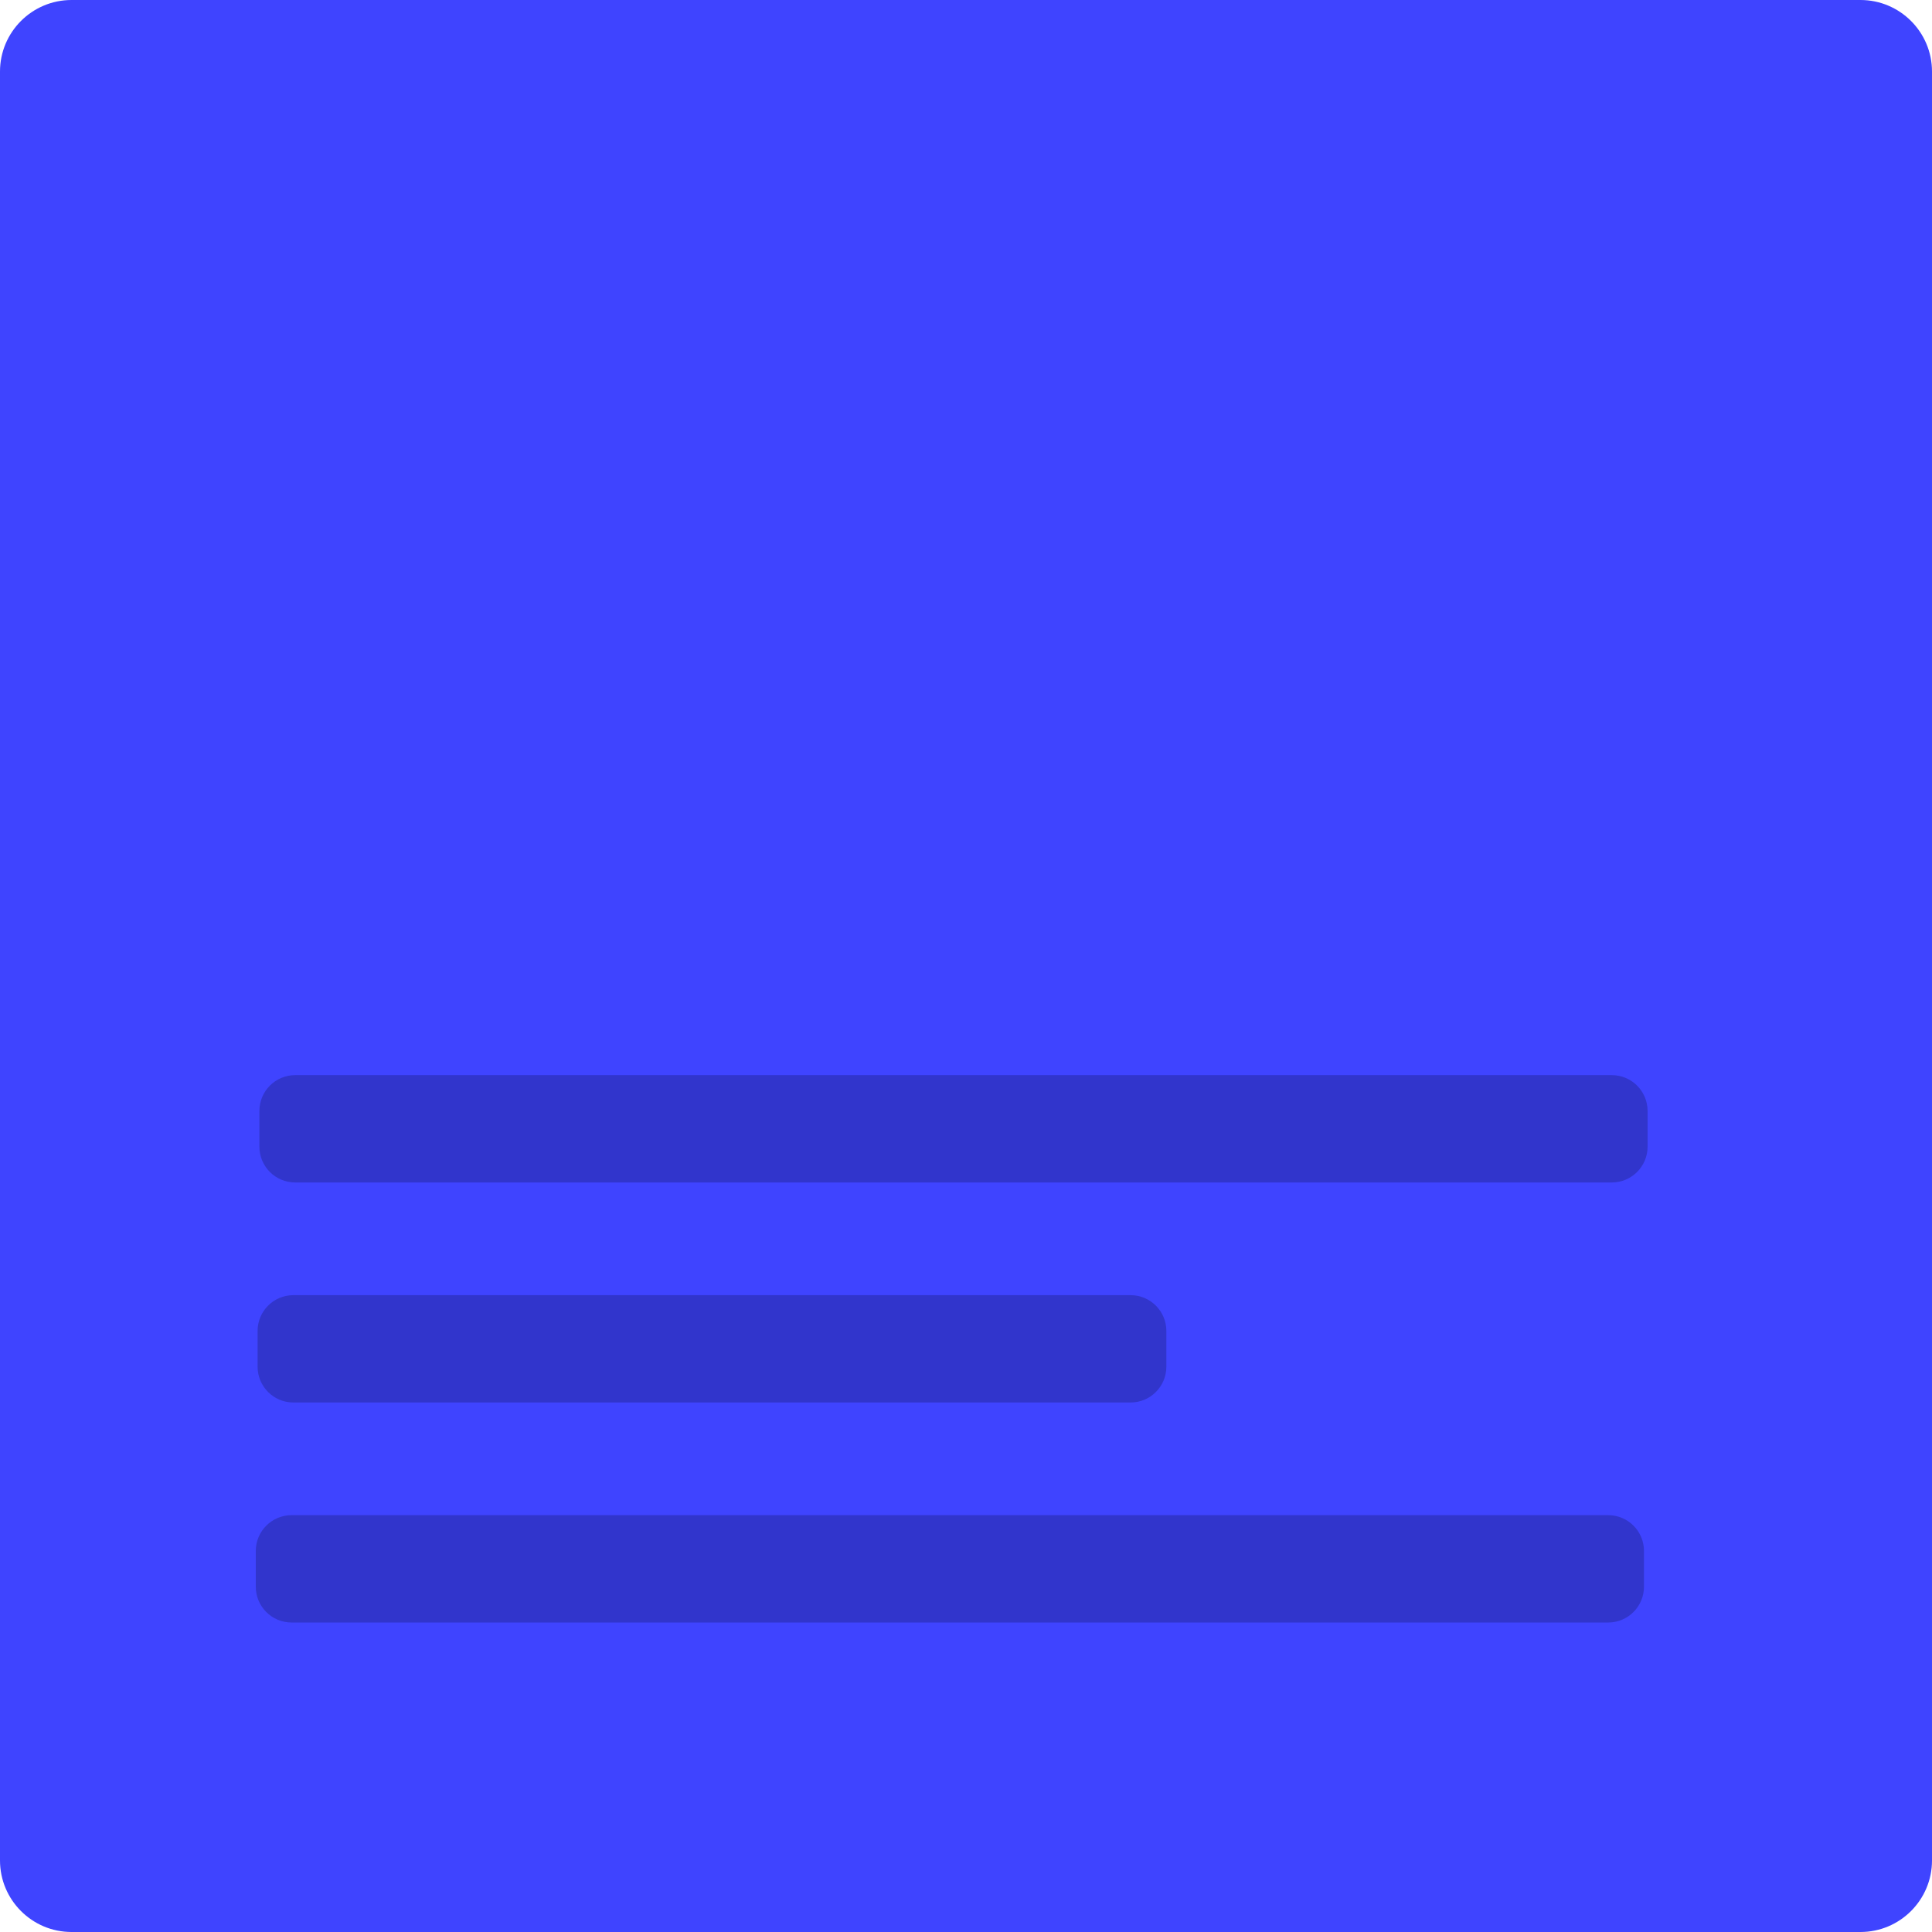 <svg xmlns="http://www.w3.org/2000/svg" xmlns:xlink="http://www.w3.org/1999/xlink" width="270" height="270" viewBox="0 0 270 270" fill="none"><g opacity="1"  transform="translate(0 0)  rotate(0)"><path id="矩形 2" fill-rule="evenodd" style="fill:#3F44FF" opacity="1" d="M10 270L260 270C265.52 270 270 265.52 270 260L270 10C270 4.48 265.52 2.75869e-06 260 2.70134e-06L10 1.03898e-07C4.48 4.65462e-08 0 4.48 0 10L0 260C0 265.52 4.48 270 10 270Z"></path><path id="矩形 3" fill-rule="evenodd" style="fill:#3135CC" opacity="1" d="M40.748 226.748L224.748 226.748C227.508 226.748 229.748 224.508 229.748 221.748L229.748 216.748C229.748 213.988 227.508 211.748 224.748 211.748L40.748 211.748C37.988 211.748 35.748 213.988 35.748 216.748L35.748 221.748C35.748 224.508 37.988 226.748 40.748 226.748Z"></path><path id="矩形 3" fill-rule="evenodd" style="fill:#3135CC" opacity="1" d="M41 196L158 196C160.76 196 163 193.76 163 191L163 186C163 183.24 160.76 181 158 181L41 181C38.24 181 36 183.24 36 186L36 191C36 193.76 38.24 196 41 196Z"></path><path id="矩形 3" fill-rule="evenodd" style="fill:#3135CC" opacity="1" d="M41.252 165.252L225.252 165.252C228.012 165.252 230.252 163.012 230.252 160.252L230.252 155.252C230.252 152.492 228.012 150.252 225.252 150.252L41.252 150.252C38.492 150.252 36.252 152.492 36.252 155.252L36.252 160.252C36.252 163.012 38.492 165.252 41.252 165.252Z"></path></g></svg>